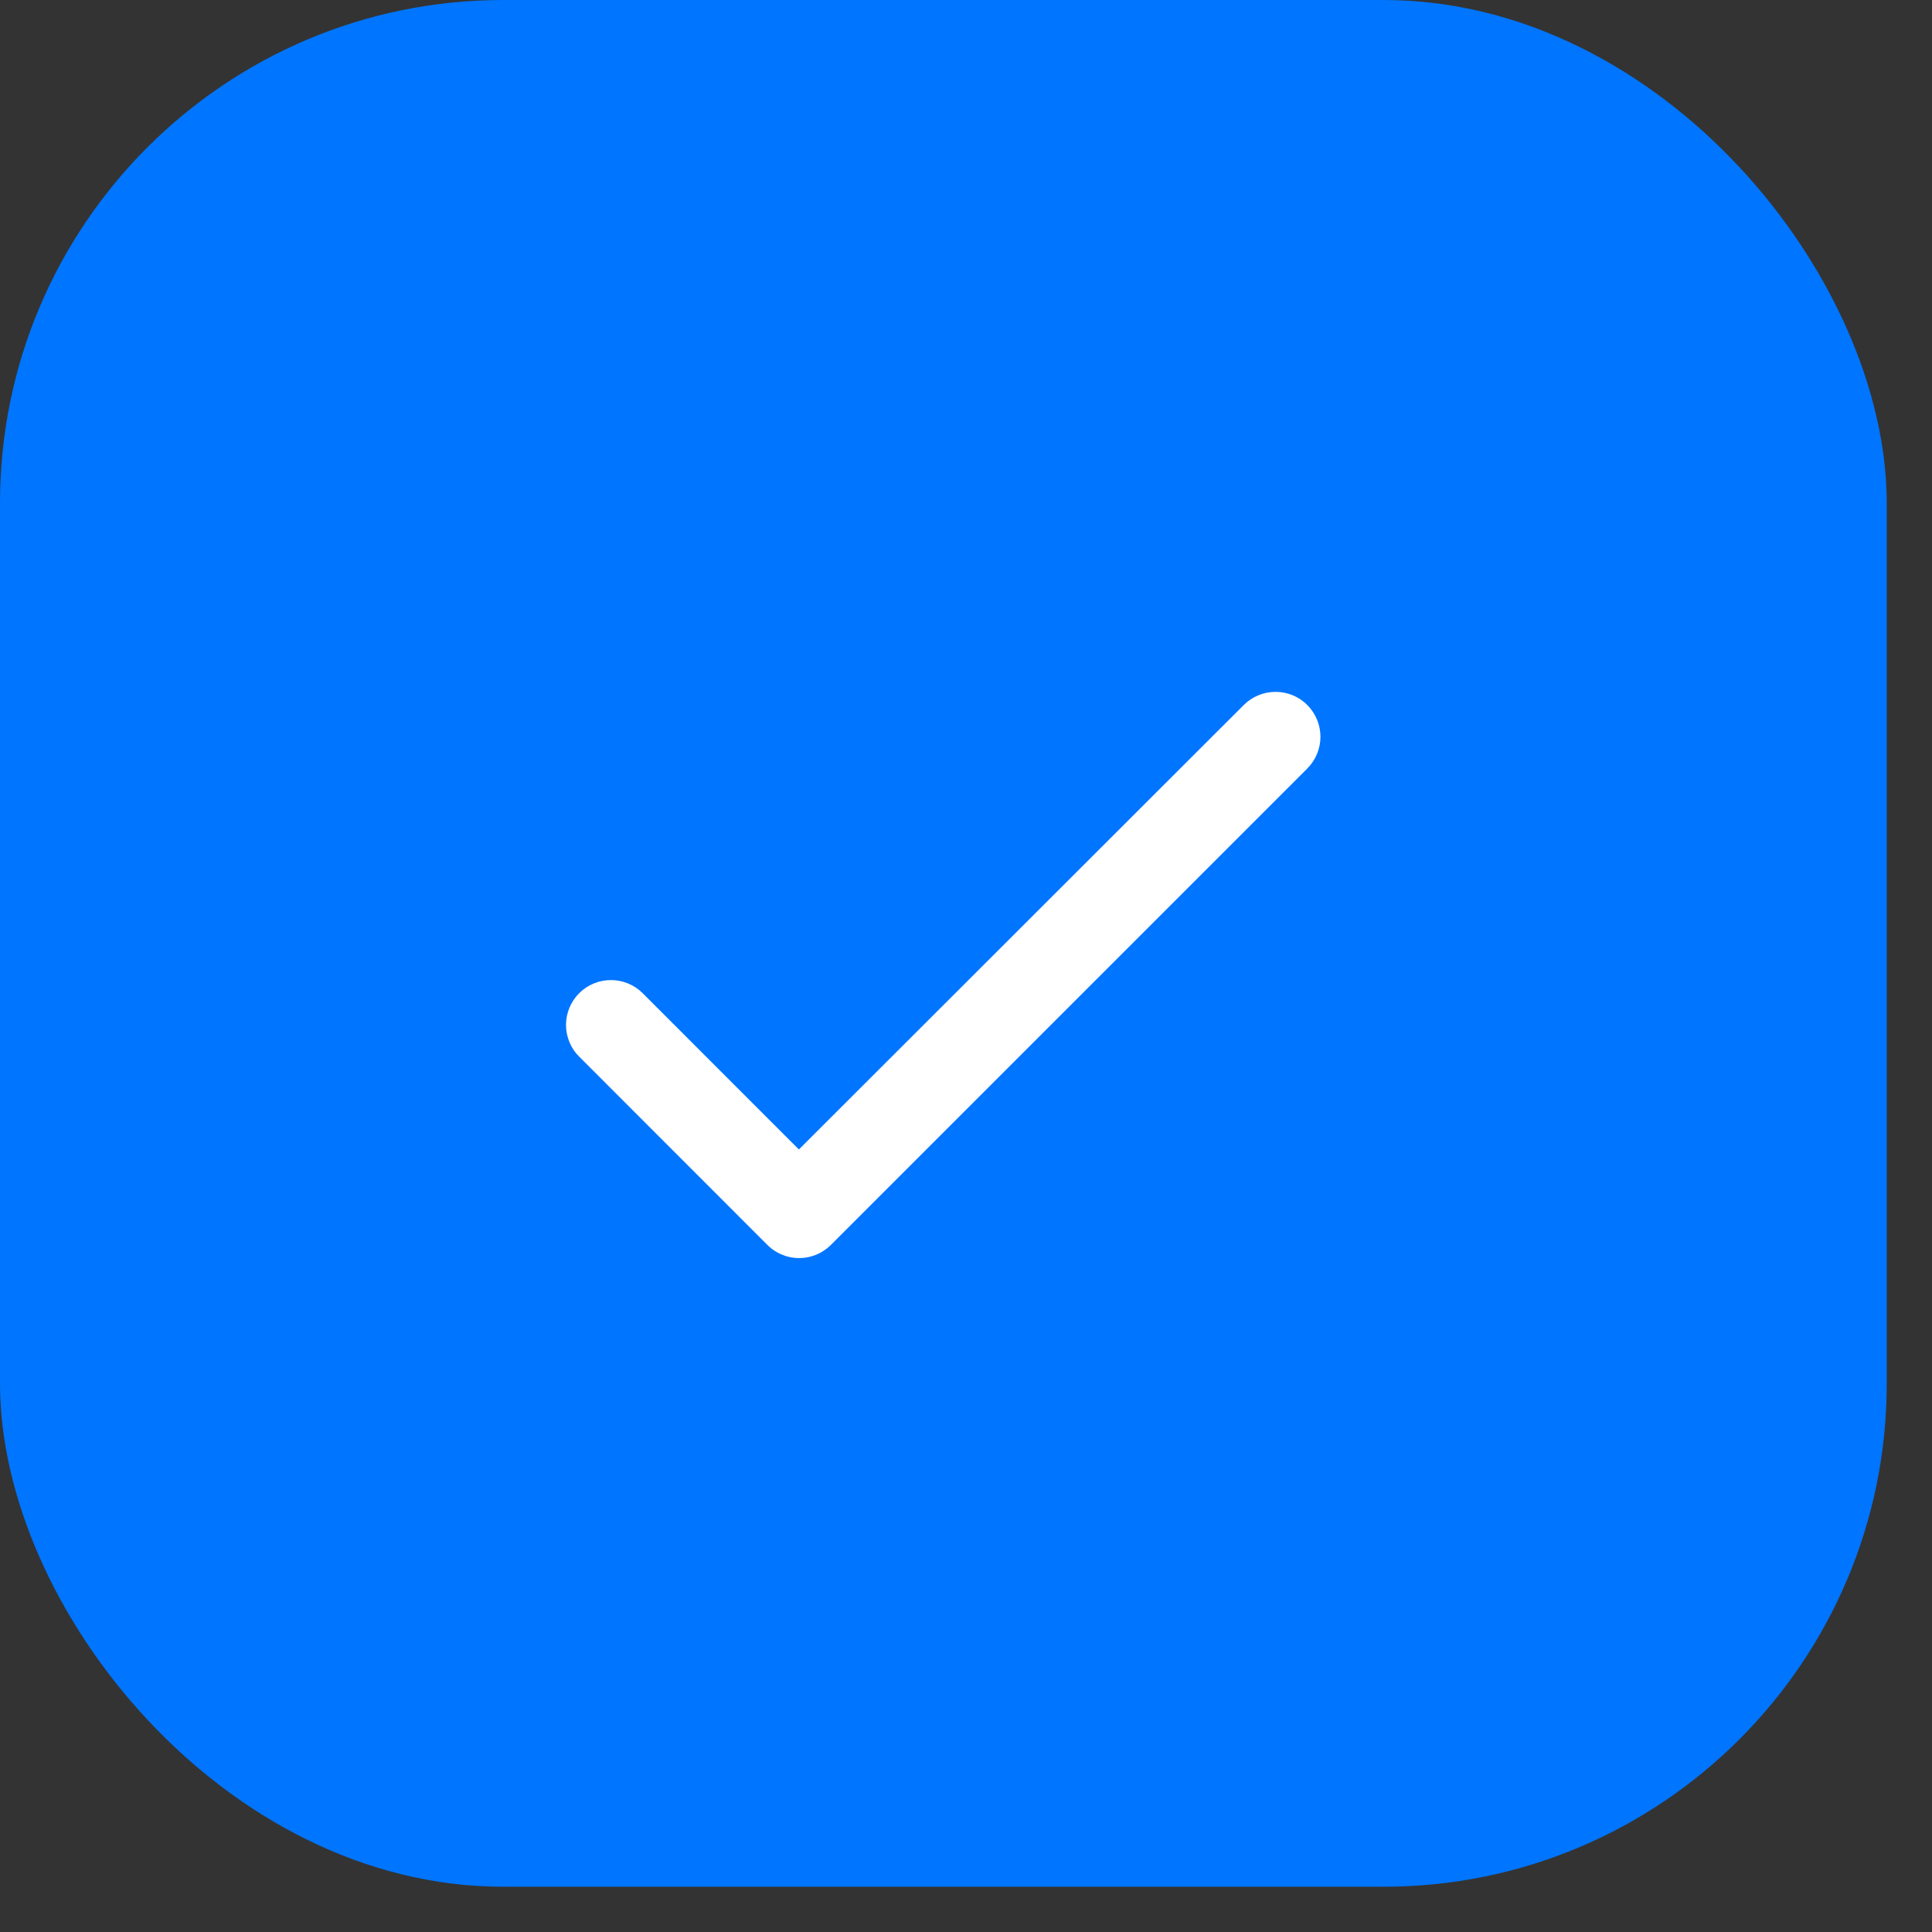<?xml version="1.0" encoding="UTF-8"?> <svg xmlns="http://www.w3.org/2000/svg" width="28" height="28" viewBox="0 0 28 28" fill="none"><rect x="0" y="0" width="28" height="28" fill="#333333" stroke="none"/><rect width="27.344" height="27.344" rx="7.292" fill="#0075FF"></rect><path d="M11.578 16.659L9.314 14.394C9.192 14.272 9.026 14.204 8.854 14.204C8.681 14.204 8.516 14.272 8.394 14.394C8.272 14.516 8.203 14.682 8.203 14.854C8.203 14.94 8.22 15.024 8.253 15.103C8.285 15.182 8.333 15.254 8.394 15.314L11.121 18.042C11.376 18.297 11.787 18.297 12.042 18.042L18.946 11.138C19.068 11.016 19.137 10.85 19.137 10.678C19.137 10.505 19.068 10.34 18.946 10.217C18.824 10.095 18.659 10.027 18.486 10.027C18.314 10.027 18.148 10.095 18.026 10.217L11.578 16.659Z" fill="white"></path></svg> 